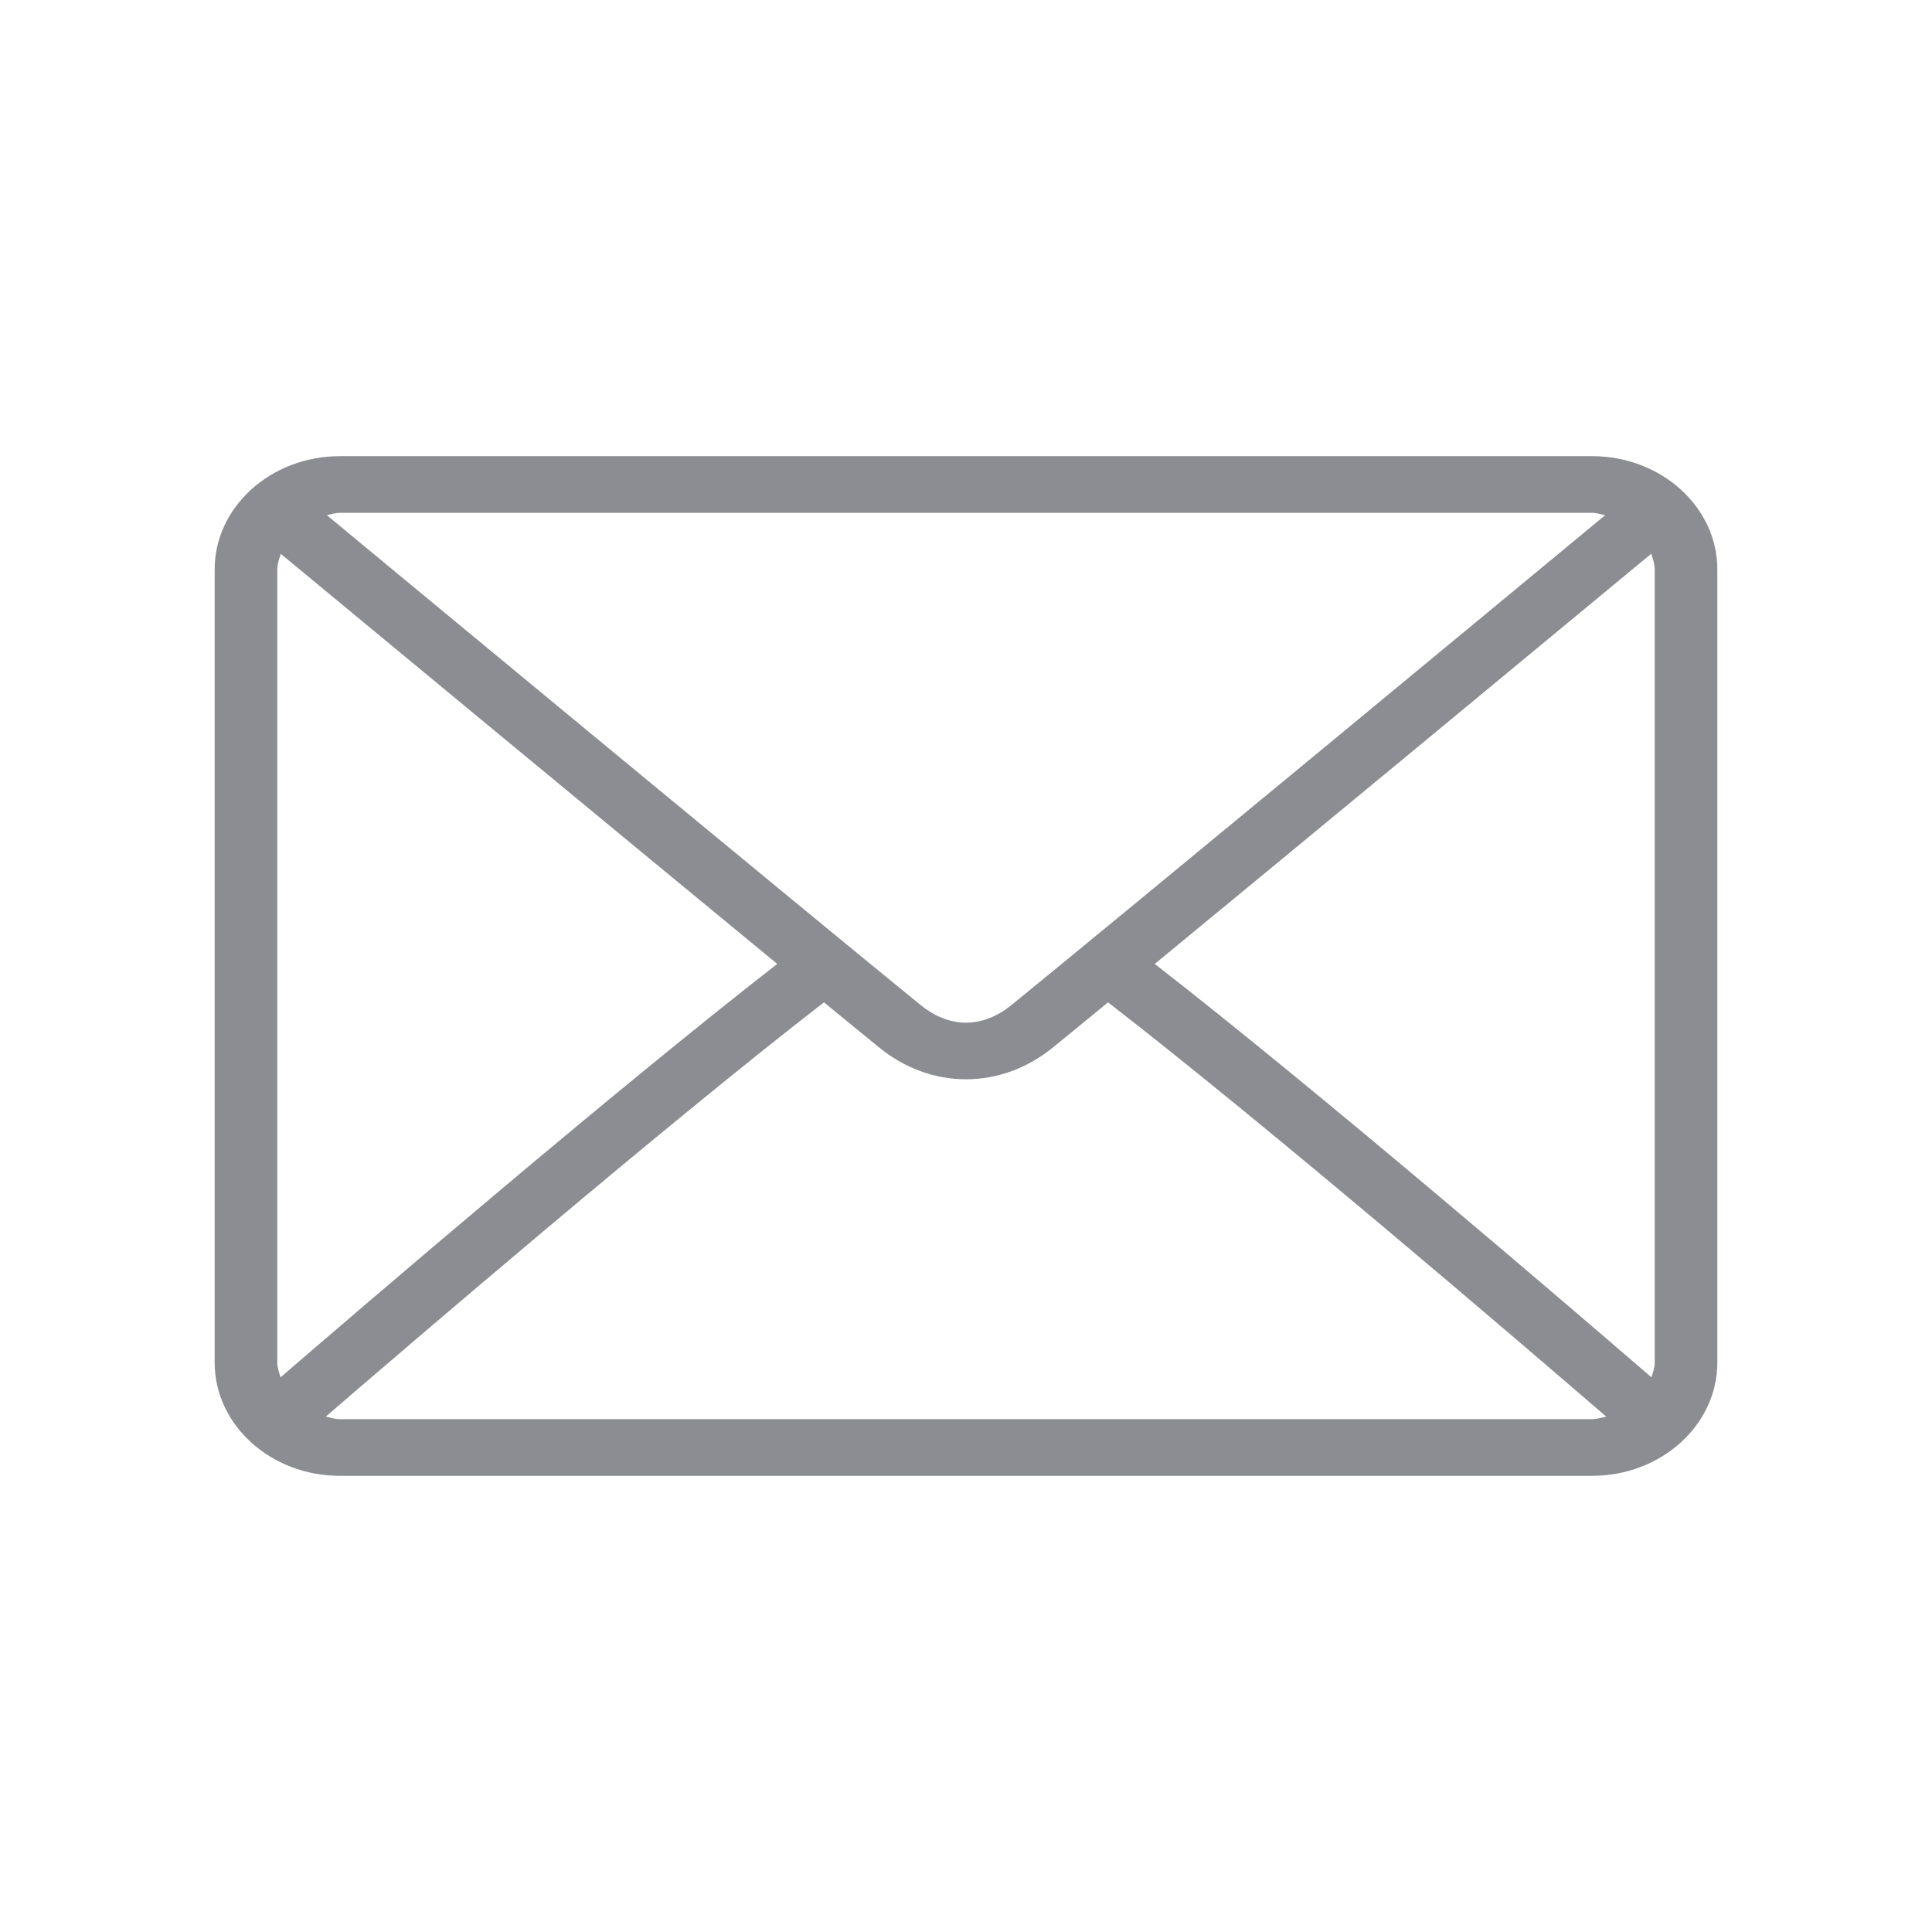 <svg width="27" height="27" viewBox="0 0 27 27" fill="none" xmlns="http://www.w3.org/2000/svg">
<path d="M22.25 6.375H4.75C3.785 6.375 3 7.085 3 7.958V19.042C3 19.915 3.785 20.625 4.75 20.625H22.25C23.215 20.625 24 19.915 24 19.042V7.958C24 7.085 23.215 6.375 22.25 6.375ZM4.75 7.167H22.25C22.314 7.167 22.371 7.188 22.432 7.2C20.917 8.454 15.893 12.613 14.135 14.046C13.997 14.158 13.776 14.292 13.5 14.292C13.225 14.292 13.003 14.158 12.865 14.045C11.107 12.613 6.083 8.454 4.568 7.2C4.629 7.188 4.686 7.167 4.75 7.167ZM3.875 19.042V7.958C3.875 7.881 3.901 7.81 3.924 7.74C5.084 8.7 8.589 11.601 10.862 13.471C8.596 15.232 5.09 18.24 3.921 19.248C3.901 19.181 3.875 19.115 3.875 19.042ZM22.25 19.833H4.75C4.68 19.833 4.618 19.811 4.553 19.797C5.761 18.756 9.289 15.73 11.515 14.008C11.805 14.246 12.07 14.463 12.279 14.633C12.639 14.928 13.062 15.083 13.5 15.083C13.938 15.083 14.361 14.928 14.721 14.634C14.93 14.463 15.195 14.246 15.485 14.008C17.711 15.73 21.239 18.755 22.447 19.797C22.382 19.811 22.32 19.833 22.25 19.833ZM23.125 19.042C23.125 19.115 23.099 19.181 23.079 19.248C21.91 18.239 18.404 15.232 16.138 13.471C18.411 11.601 21.916 8.7 23.076 7.739C23.099 7.81 23.125 7.881 23.125 7.958V19.042Z" fill="#8C8D92"/>
</svg>
